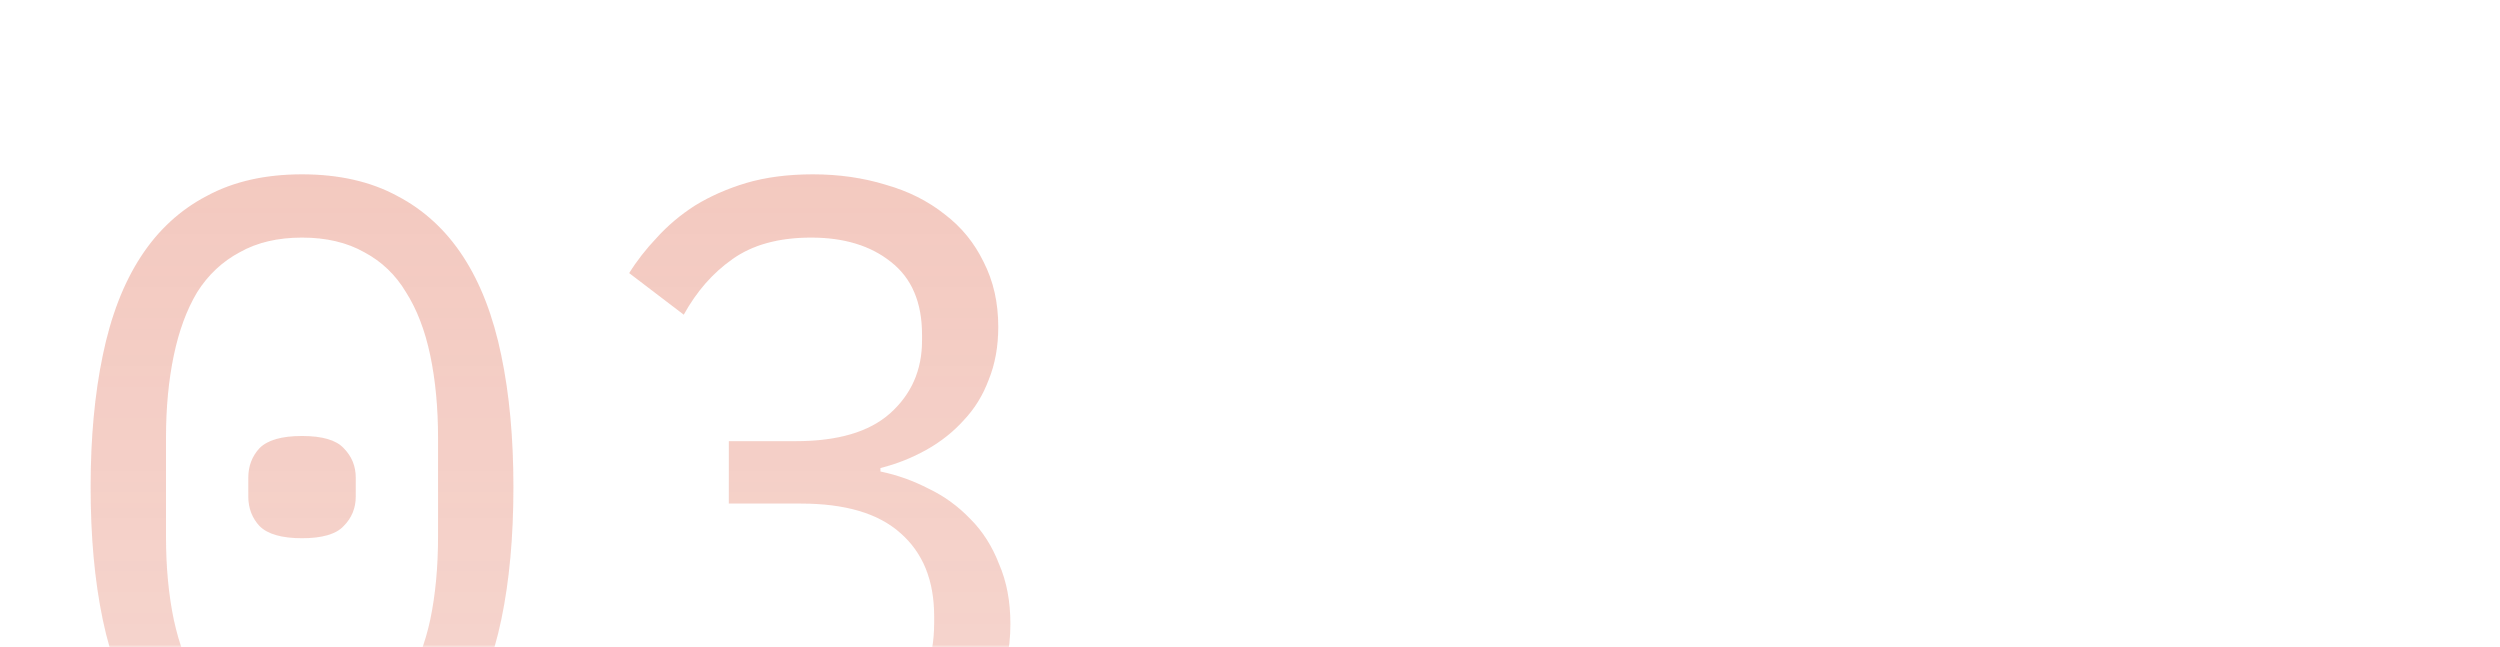 <?xml version="1.0" encoding="UTF-8"?> <svg xmlns="http://www.w3.org/2000/svg" width="475" height="123" viewBox="0 0 475 123" fill="none"><mask id="mask0_199_466" style="mask-type:alpha" maskUnits="userSpaceOnUse" x="0" y="0" width="475" height="123"><rect width="475" height="123" rx="10" fill="url(#paint0_linear_199_466)"></rect></mask><g mask="url(#mask0_199_466)"><path d="M57.385 151.975C50.361 151.975 44.325 150.658 39.277 148.025C34.229 145.281 30.058 141.385 26.766 136.337C23.474 131.289 21.059 125.088 19.523 117.735C17.987 110.383 17.218 101.987 17.218 92.549C17.218 83.221 17.987 74.88 19.523 67.528C21.059 60.065 23.474 53.81 26.766 48.761C30.058 43.713 34.229 39.872 39.277 37.238C44.325 34.495 50.361 33.123 57.385 33.123C64.408 33.123 70.444 34.495 75.492 37.238C80.54 39.872 84.711 43.713 88.003 48.761C91.295 53.81 93.71 60.065 95.246 67.528C96.783 74.88 97.551 83.221 97.551 92.549C97.551 101.987 96.783 110.383 95.246 117.735C93.71 125.088 91.295 131.289 88.003 136.337C84.711 141.385 80.54 145.281 75.492 148.025C70.444 150.658 64.408 151.975 57.385 151.975ZM57.385 139.958C61.994 139.958 65.945 139.081 69.237 137.325C72.529 135.459 75.163 132.88 77.138 129.588C79.224 126.295 80.76 122.345 81.748 117.735C82.735 113.016 83.229 107.749 83.229 101.932V83.166C83.229 77.46 82.735 72.247 81.748 67.528C80.76 62.809 79.224 58.803 77.138 55.511C75.163 52.218 72.529 49.694 69.237 47.938C65.945 46.073 61.994 45.14 57.385 45.14C52.775 45.14 48.825 46.073 45.532 47.938C42.24 49.694 39.551 52.218 37.466 55.511C35.491 58.803 34.009 62.809 33.022 67.528C32.034 72.247 31.54 77.46 31.54 83.166V101.932C31.54 107.749 32.034 113.016 33.022 117.735C34.009 122.345 35.491 126.295 37.466 129.588C39.551 132.88 42.24 135.459 45.532 137.325C48.825 139.081 52.775 139.958 57.385 139.958ZM57.385 102.262C53.544 102.262 50.855 101.493 49.319 99.957C47.892 98.421 47.178 96.555 47.178 94.36V90.739C47.178 88.544 47.892 86.678 49.319 85.141C50.855 83.605 53.544 82.837 57.385 82.837C61.226 82.837 63.859 83.605 65.286 85.141C66.823 86.678 67.591 88.544 67.591 90.739V94.36C67.591 96.555 66.823 98.421 65.286 99.957C63.859 101.493 61.226 102.262 57.385 102.262ZM151.151 83.825C159.162 83.825 165.143 82.069 169.094 78.557C173.155 74.935 175.185 70.326 175.185 64.729V63.577C175.185 57.431 173.21 52.822 169.259 49.749C165.418 46.676 160.37 45.14 154.114 45.14C147.969 45.14 142.975 46.512 139.134 49.255C135.403 51.889 132.33 55.401 129.916 59.791L119.545 51.889C120.972 49.585 122.727 47.335 124.813 45.14C126.898 42.835 129.312 40.805 132.056 39.049C134.909 37.293 138.146 35.867 141.768 34.769C145.499 33.672 149.724 33.123 154.443 33.123C159.382 33.123 163.991 33.782 168.271 35.099C172.551 36.306 176.282 38.171 179.465 40.695C182.647 43.11 185.117 46.128 186.873 49.749C188.738 53.371 189.671 57.486 189.671 62.095C189.671 65.827 189.067 69.174 187.86 72.137C186.763 75.1 185.172 77.679 183.086 79.874C181.111 82.069 178.752 83.934 176.008 85.471C173.264 87.007 170.356 88.159 167.283 88.928V89.586C170.466 90.245 173.539 91.342 176.502 92.879C179.465 94.305 182.099 96.226 184.403 98.64C186.708 100.945 188.519 103.798 189.836 107.2C191.262 110.492 191.976 114.278 191.976 118.558C191.976 123.497 190.988 128.051 189.013 132.222C187.147 136.282 184.458 139.794 180.946 142.757C177.544 145.61 173.374 147.86 168.436 149.506C163.607 151.152 158.23 151.975 152.303 151.975C147.255 151.975 142.756 151.427 138.805 150.329C134.964 149.232 131.507 147.75 128.434 145.885C125.471 144.019 122.837 141.934 120.533 139.629C118.338 137.325 116.362 134.91 114.606 132.386L124.977 124.485C126.514 126.789 128.105 128.874 129.751 130.74C131.397 132.606 133.263 134.252 135.348 135.678C137.543 136.995 140.012 138.038 142.756 138.806C145.499 139.574 148.682 139.958 152.303 139.958C160.424 139.958 166.625 138.093 170.905 134.362C175.295 130.63 177.49 125.308 177.49 118.394V117.077C177.49 110.273 175.35 105.005 171.07 101.274C166.899 97.543 160.589 95.677 152.139 95.677H138.476V83.825H151.151Z" fill="#DF6E55" fill-opacity="0.4"></path></g><defs><linearGradient id="paint0_linear_199_466" x1="221.242" y1="0" x2="221.242" y2="123" gradientUnits="userSpaceOnUse"><stop></stop><stop offset="1" stop-color="#9A37F1" stop-opacity="0.75"></stop></linearGradient></defs></svg> 
